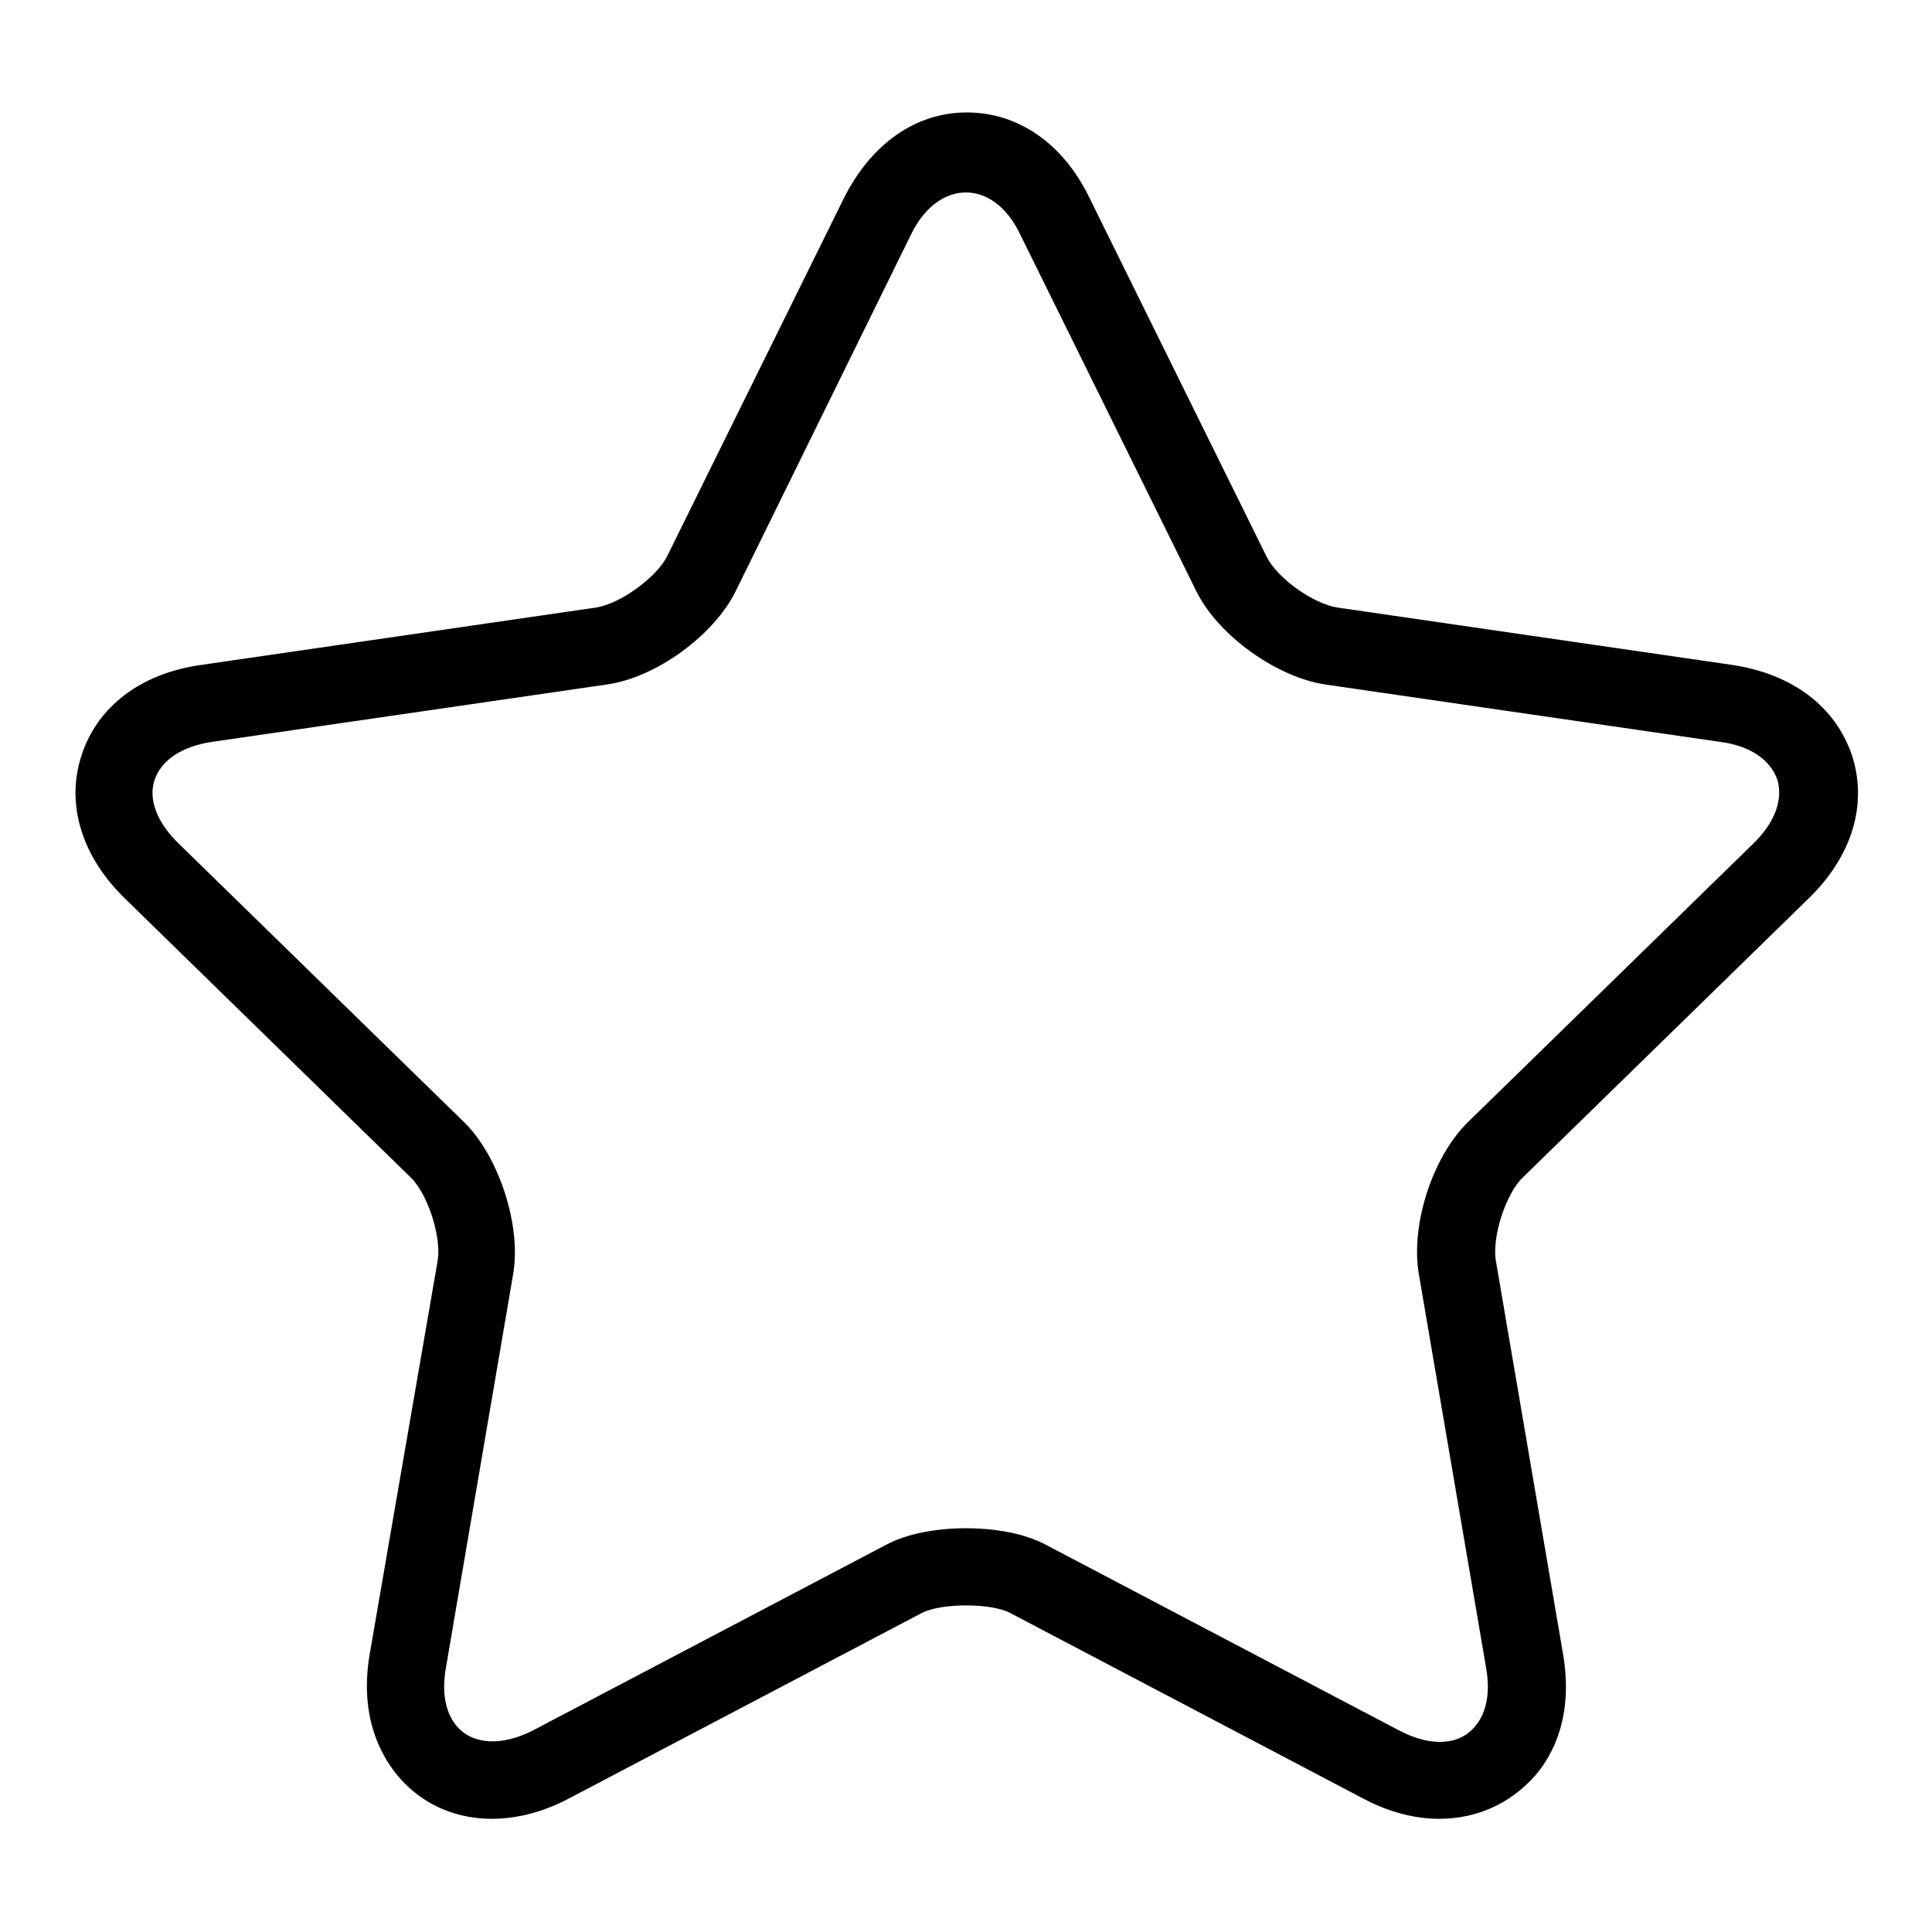 <?xml version="1.0" encoding="utf-8"?>
<!-- Svg Vector Icons : http://www.onlinewebfonts.com/icon -->
<!DOCTYPE svg PUBLIC "-//W3C//DTD SVG 1.1//EN" "http://www.w3.org/Graphics/SVG/1.1/DTD/svg11.dtd">
<svg version="1.1" xmlns="http://www.w3.org/2000/svg" xmlns:xlink="http://www.w3.org/1999/xlink" x="0px" y="0px" viewBox="0 0 256 256" enable-background="new 0 0 256 256" xml:space="preserve">
<g> <path fill="#000000" d="M190.7,241c-3.3,0-6.7-0.9-10.1-2.7l-46.8-24.6c-2.5-1.3-9-1.3-11.6,0l-46.8,24.6c-8.5,4.5-17.4,3.3-22.7-3 c-2.4-2.9-5.1-8.1-3.7-16.2L58,167c0.5-3.1-1.3-8.8-3.6-11l-37.8-36.9c-5.8-5.6-7.9-12.6-5.8-19c2.1-6.5,7.9-10.9,15.9-12l52.3-7.6 c3.2-0.5,8-4,9.4-6.8l23.4-47.4c3.6-7.2,9.5-11.4,16.3-11.4c6.8,0,12.8,4.1,16.3,11.4l23.4,47.4c1.4,2.9,6.2,6.3,9.4,6.8l52.3,7.6 c8,1.2,13.7,5.5,15.9,12c2.1,6.5,0,13.4-5.8,19l-37.8,36.9c-2.3,2.2-4.1,7.9-3.6,11l8.9,52.1c1.4,8.1-1.2,13.3-3.7,16.2 C200.1,239,195.7,241,190.7,241z M128,202.5c3.9,0,7.8,0.7,10.6,2.2l46.8,24.6c4.2,2.2,8,2,10.1-0.6c1.5-1.8,2-4.5,1.4-7.8 l-8.9-52.1c-1.1-6.5,1.8-15.5,6.5-20.1l37.8-36.9c2.9-2.8,4-5.9,3.2-8.5c-0.9-2.6-3.6-4.5-7.6-5l-52.3-7.6 c-6.5-1-14.2-6.5-17.1-12.4l-23.4-47.4c-3.5-7.2-10.7-7.2-14.3,0L97.5,78.3c-2.9,5.9-10.6,11.5-17.1,12.4l-52.3,7.6 c-4,0.6-6.7,2.4-7.6,5c-0.9,2.6,0.3,5.7,3.2,8.5l37.8,36.9c4.6,4.5,7.6,13.7,6.5,20.1l-8.9,52.1c-0.6,3.3-0.1,6,1.4,7.8 c2.1,2.5,6,2.7,10.1,0.6l46.8-24.6C120.2,203.2,124.1,202.5,128,202.5z"/></g>
</svg>